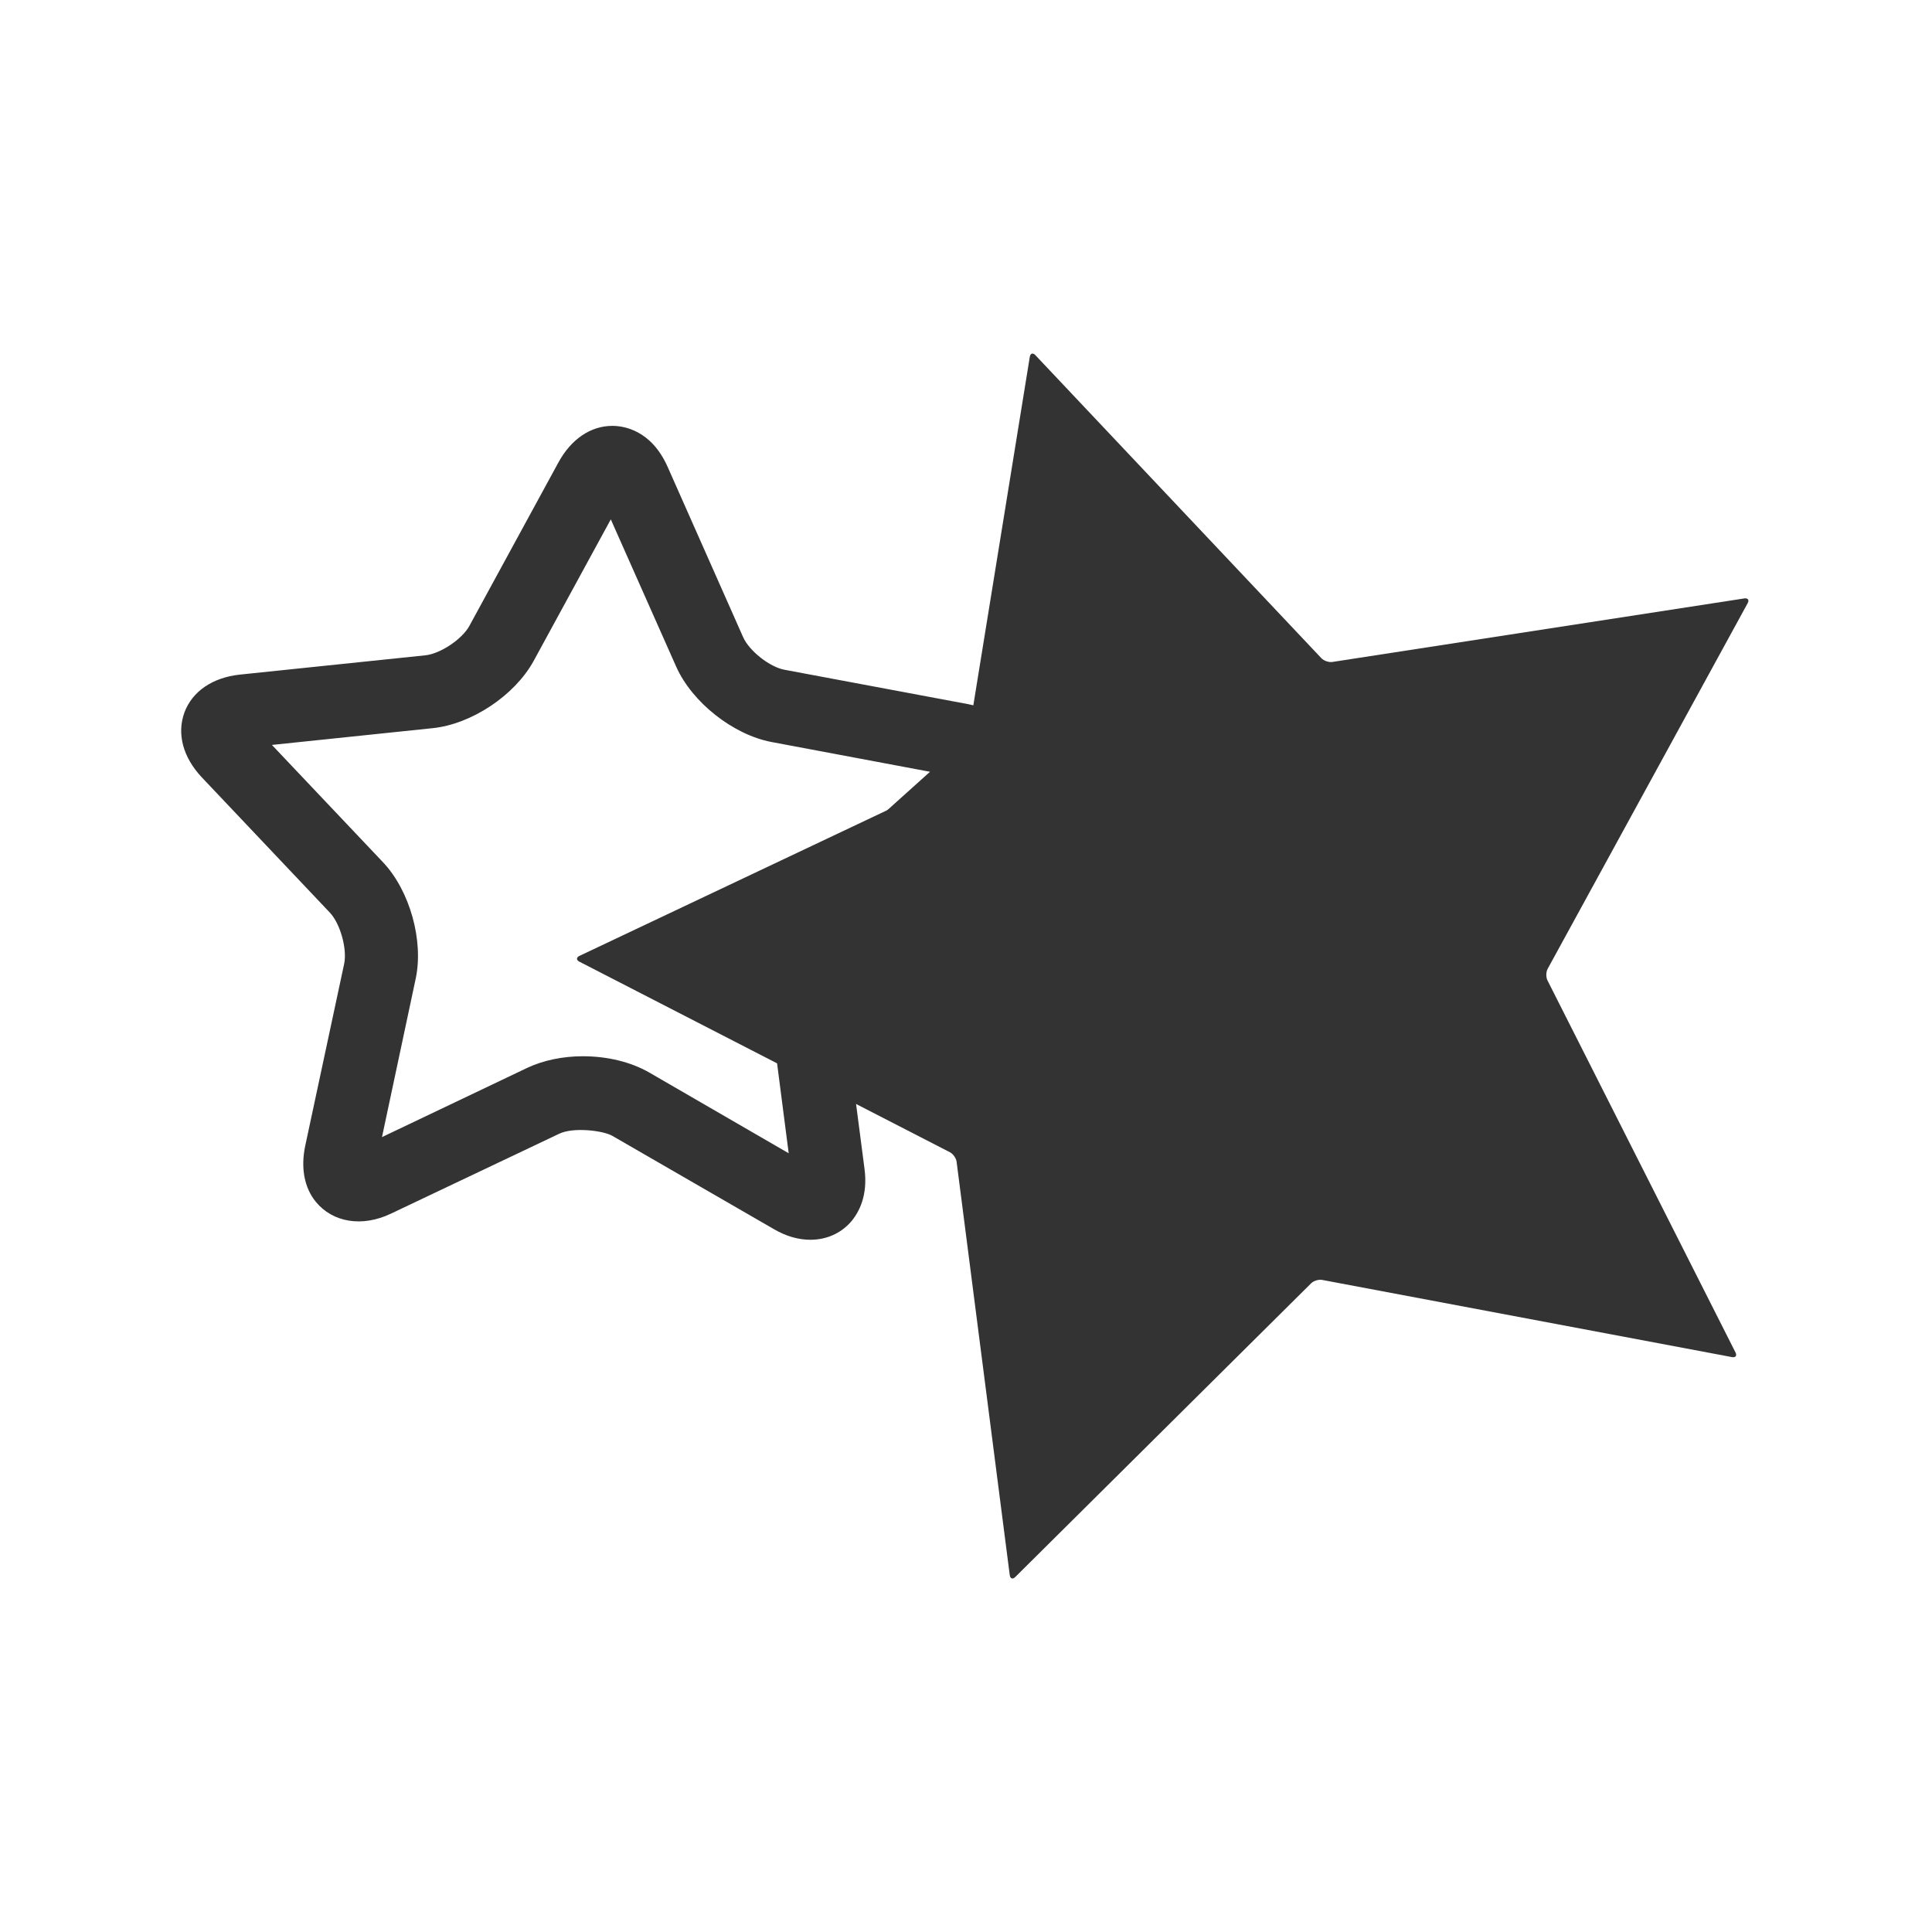 <?xml version="1.0" encoding="utf-8"?>
<!-- Generator: Adobe Illustrator 16.0.0, SVG Export Plug-In . SVG Version: 6.00 Build 0)  -->
<!DOCTYPE svg PUBLIC "-//W3C//DTD SVG 1.1//EN" "http://www.w3.org/Graphics/SVG/1.1/DTD/svg11.dtd">
<svg version="1.1" id="レイヤー_1" xmlns="http://www.w3.org/2000/svg" xmlns:xlink="http://www.w3.org/1999/xlink" x="0px"
	 y="0px" width="150px" height="150px" viewBox="1005 0 150 150" enable-background="new 1005 0 150 150" xml:space="preserve">
<g>
	<g>
		<path fill="#333333" d="M1084.953,27.704c0.045-0.276,0.238-0.335,0.431-0.132l22.207,23.53c0.191,0.203,0.575,0.334,0.852,0.292
			l31.987-4.933c0.276-0.042,0.393,0.123,0.259,0.369l-15.528,28.388c-0.135,0.246-0.141,0.65-0.015,0.9l14.598,28.887
			c0.126,0.25,0.005,0.412-0.271,0.36l-31.819-5.992c-0.275-0.052-0.662,0.067-0.86,0.264l-22.971,22.803
			c-0.198,0.197-0.39,0.131-0.426-0.146l-4.127-32.096c-0.036-0.277-0.269-0.609-0.517-0.737l-28.77-14.797
			c-0.249-0.128-0.246-0.33,0.007-0.45l29.247-13.846c0.253-0.12,0.496-0.444,0.541-0.72L1084.953,27.704z"/>
	</g>
	<path fill="#333333" d="M1067.916,96.255c-0.929,0-1.889-0.272-2.84-0.83l-12.533-7.237c-0.688-0.405-3.013-0.7-4.128-0.164
		l-13.057,6.2c-2.26,1.081-4.53,0.675-5.831-0.907c-0.905-1.1-1.189-2.651-0.83-4.354l3.025-14.14
		c0.239-1.156-0.307-3.122-1.115-3.971l-9.944-10.504c-1.464-1.561-1.944-3.385-1.344-5.033c0.61-1.64,2.184-2.709,4.292-2.938
		L1038,50.881c1.168-0.108,2.871-1.245,3.44-2.282l6.91-12.685c0.993-1.824,2.511-2.849,4.192-2.849c0.864,0,3.013,0.307,4.29,3.177
		l5.862,13.221c0.471,1.072,2.087,2.348,3.245,2.543l14.224,2.664c2.097,0.405,3.549,1.597,4.041,3.276
		c0.468,1.694-0.164,3.472-1.759,4.893l-10.755,9.66c-0.883,0.799-1.592,2.722-1.44,3.877l1.867,14.347
		c0.285,2.094-0.427,3.417-1.059,4.147C1070.272,95.763,1069.161,96.255,1067.916,96.255z M1050.252,82.007
		c1.92,0,3.731,0.449,5.14,1.254l10.842,6.278l-1.604-12.422c-0.406-3.004,1.013-6.801,3.273-8.833l9.303-8.364l-12.316-2.313
		c-2.981-0.569-6.156-3.078-7.389-5.843l-5.079-11.44l-5.993,10.996c-1.474,2.683-4.837,4.912-7.851,5.216l-12.467,1.3l8.624,9.107
		c2.084,2.203,3.178,6.101,2.533,9.071l-2.611,12.27l11.312-5.392C1047.192,82.326,1048.679,82.007,1050.252,82.007z"/>
</g>
</svg>
